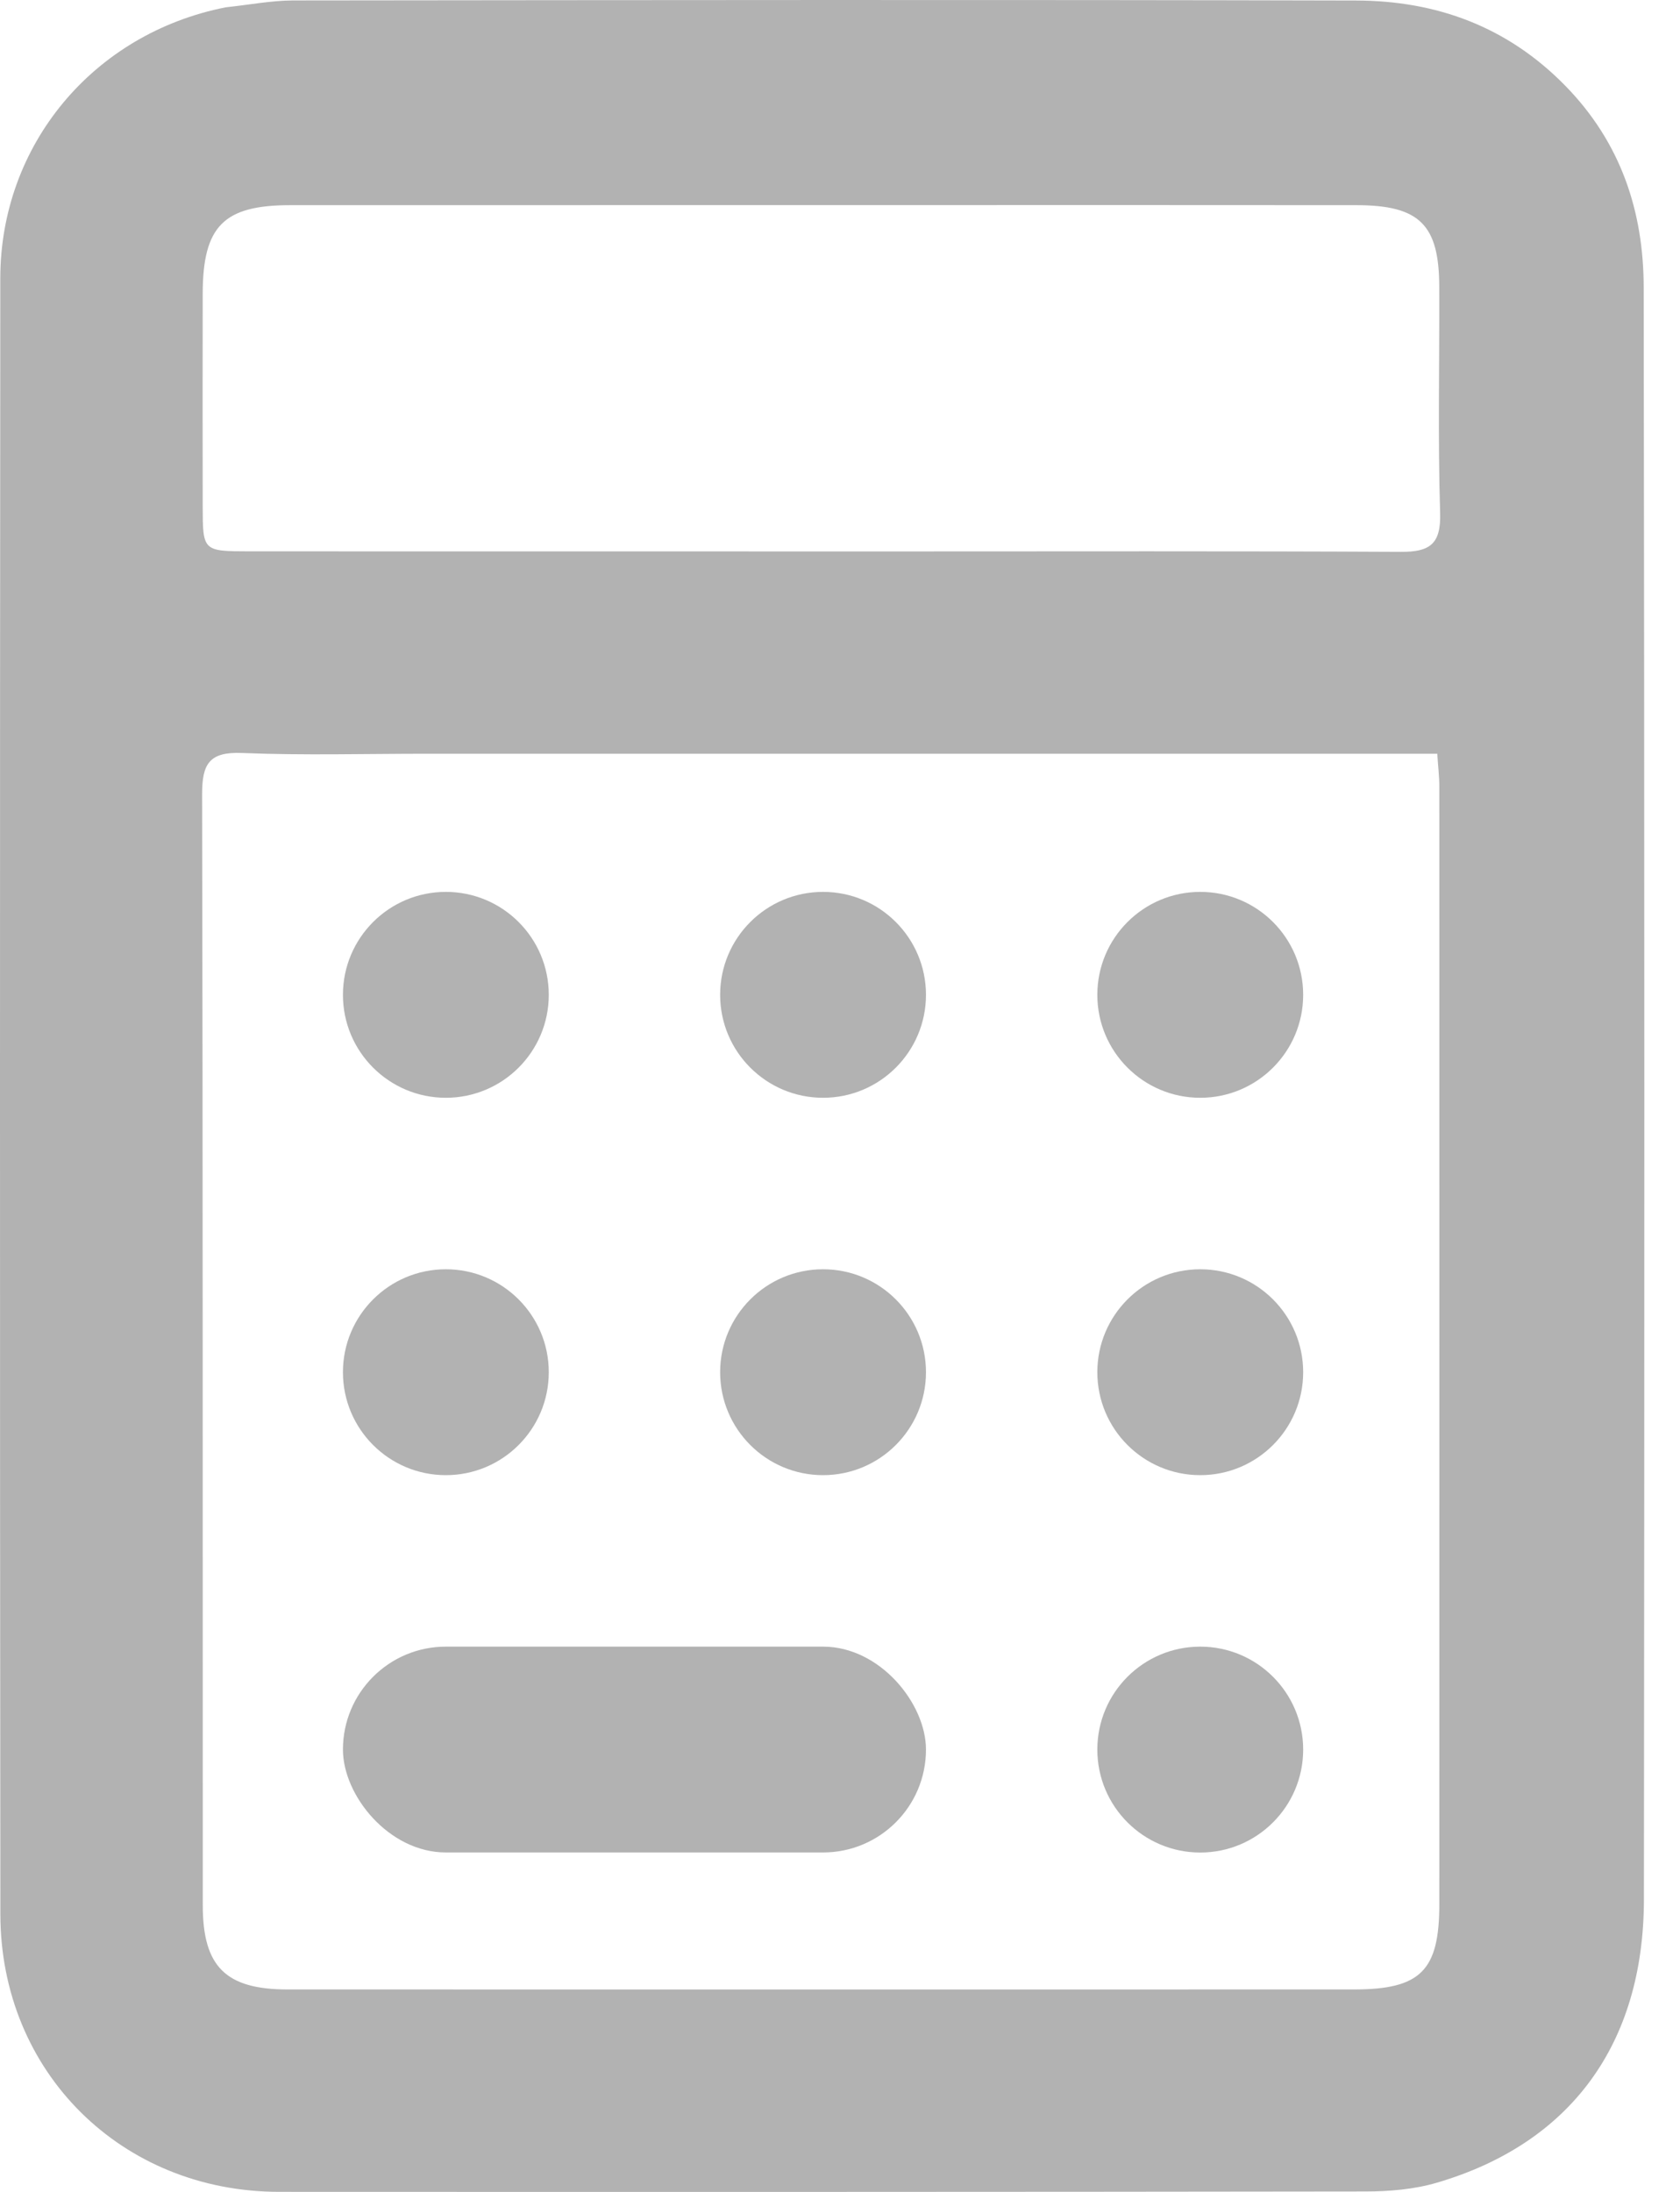 <?xml version="1.0" encoding="UTF-8"?>
<svg xmlns="http://www.w3.org/2000/svg" width="23" height="30" viewBox="0 0 23 30" fill="none">
  <path d="M3.091 0.1C3.425 0.064 3.719 0.007 4.014 0.006C8.864 0.001 13.715 -0.005 18.565 0.007C19.664 0.01 20.635 0.362 21.43 1.174C22.19 1.951 22.502 2.893 22.503 3.937C22.514 11.291 22.514 18.645 22.506 25.999C22.503 27.979 21.499 29.338 19.671 29.874C19.362 29.965 19.025 29.993 18.702 29.994C13.742 30.001 8.781 30.001 3.821 29.999C1.664 29.998 0.007 28.36 0.005 26.2C-0.002 18.736 -0.001 11.273 0.004 3.809C0.005 1.985 1.275 0.458 3.091 0.1ZM5.849 10.316C5.004 10.316 4.158 10.34 3.315 10.306C2.867 10.287 2.766 10.453 2.767 10.87C2.778 15.938 2.774 21.007 2.776 26.076C2.776 26.919 3.092 27.229 3.938 27.229C8.803 27.23 13.668 27.23 18.534 27.229C19.449 27.229 19.705 26.973 19.705 26.062C19.706 20.962 19.706 15.862 19.705 10.762C19.705 10.628 19.688 10.494 19.677 10.316C15.072 10.316 10.508 10.316 5.849 10.316ZM12.61 2.807C9.731 2.807 6.853 2.807 3.974 2.808C3.062 2.808 2.777 3.095 2.775 4.019C2.773 4.989 2.774 5.959 2.775 6.929C2.776 7.542 2.778 7.545 3.409 7.546C6.366 7.547 9.323 7.547 12.28 7.547C14.58 7.547 16.88 7.541 19.18 7.553C19.574 7.555 19.729 7.448 19.716 7.021C19.684 5.989 19.708 4.956 19.704 3.923C19.702 3.074 19.433 2.809 18.571 2.808C16.616 2.806 14.66 2.807 12.61 2.807Z" fill="#B2B2B2"></path>
  <circle cx="6.104" cy="13.616" r="1.409" fill="#B2B2B2"></circle>
  <circle cx="11.268" cy="13.616" r="1.409" fill="#B2B2B2"></circle>
  <circle cx="16.432" cy="13.616" r="1.409" fill="#B2B2B2"></circle>
  <circle cx="16.432" cy="18.781" r="1.409" fill="#B2B2B2"></circle>
  <circle cx="11.268" cy="18.781" r="1.409" fill="#B2B2B2"></circle>
  <circle cx="6.104" cy="18.781" r="1.409" fill="#B2B2B2"></circle>
  <circle cx="16.432" cy="23.946" r="1.409" fill="#B2B2B2"></circle>
  <rect x="4.695" y="22.537" width="7.982" height="2.817" rx="1.409" fill="#B2B2B2"></rect>
</svg>
